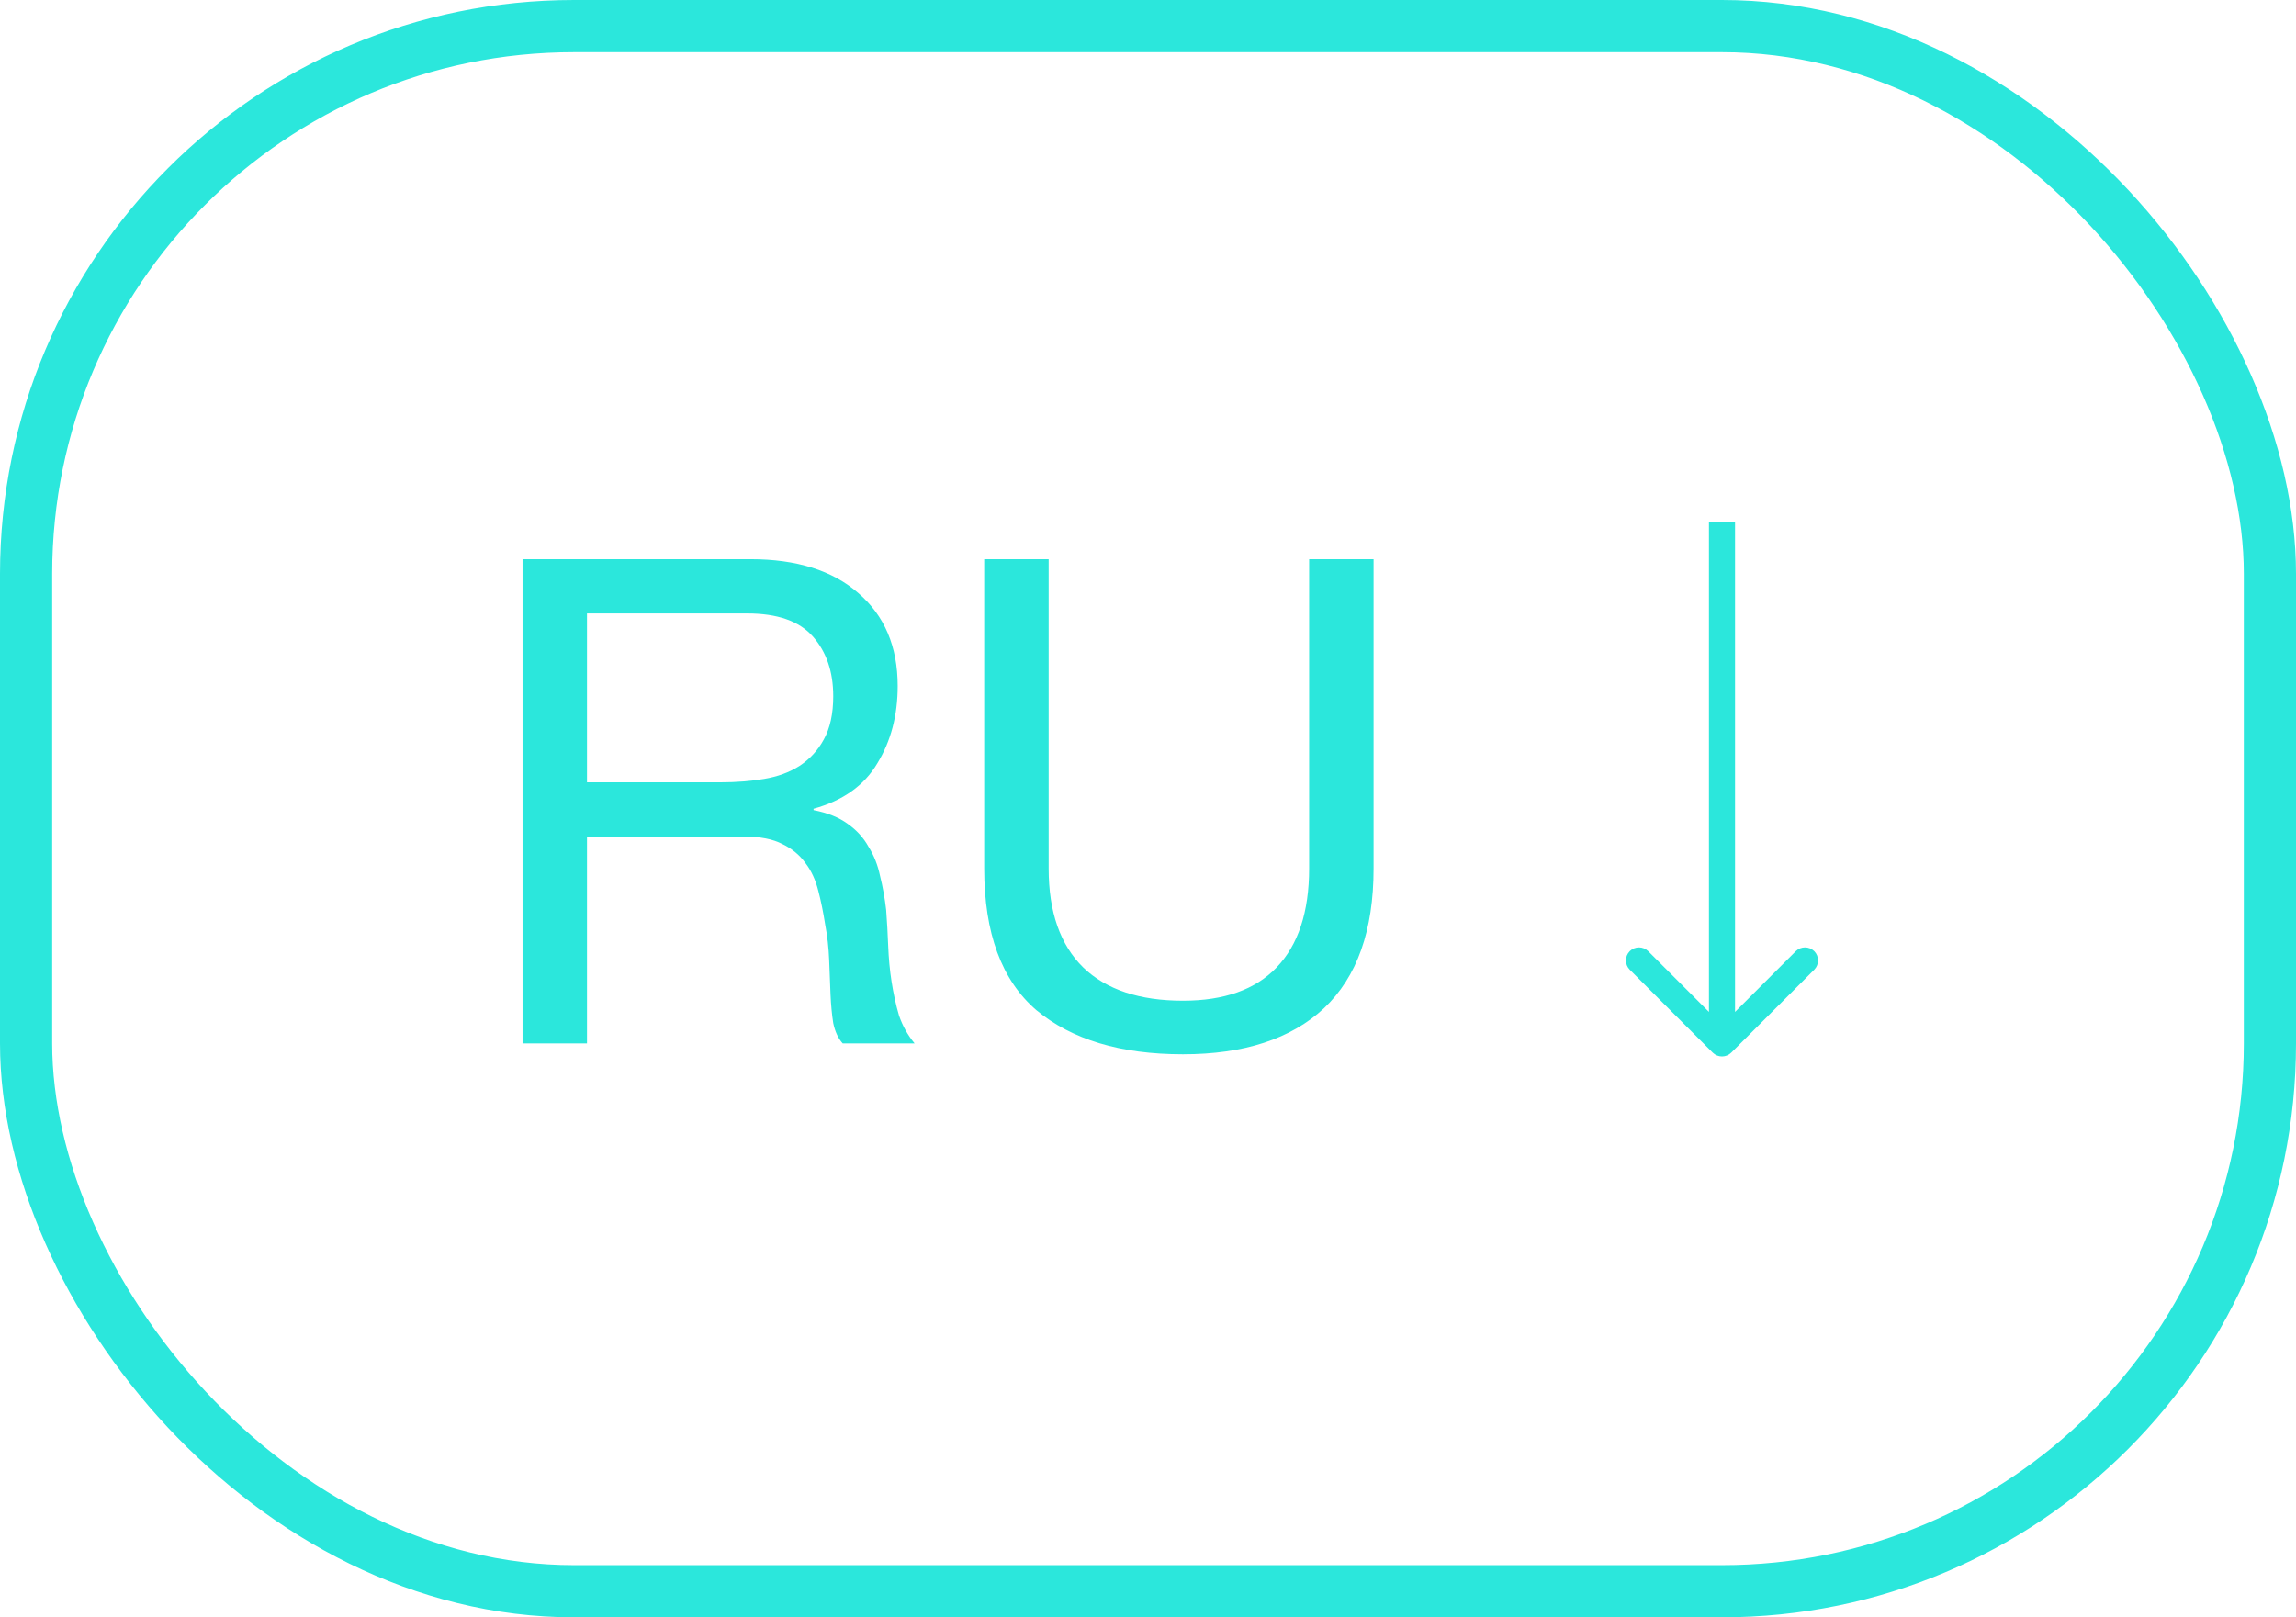 <?xml version="1.0" encoding="UTF-8"?> <svg xmlns="http://www.w3.org/2000/svg" width="44" height="31" viewBox="0 0 44 31" fill="none"><path d="M10.014 10.718H14.382C15.266 10.718 15.955 10.935 16.449 11.368C16.952 11.801 17.203 12.395 17.203 13.149C17.203 13.712 17.073 14.206 16.813 14.631C16.562 15.056 16.154 15.346 15.591 15.502V15.528C15.86 15.58 16.076 15.667 16.241 15.788C16.414 15.909 16.549 16.057 16.644 16.23C16.748 16.395 16.822 16.581 16.865 16.789C16.917 16.997 16.956 17.214 16.982 17.439C16.999 17.664 17.012 17.894 17.021 18.128C17.03 18.362 17.051 18.592 17.086 18.817C17.121 19.042 17.168 19.259 17.229 19.467C17.298 19.666 17.398 19.844 17.528 20H16.15C16.063 19.905 16.003 19.775 15.968 19.61C15.942 19.445 15.925 19.263 15.916 19.064C15.907 18.856 15.899 18.635 15.89 18.401C15.881 18.167 15.855 17.937 15.812 17.712C15.777 17.487 15.734 17.274 15.682 17.075C15.63 16.867 15.548 16.689 15.435 16.542C15.322 16.386 15.175 16.265 14.993 16.178C14.811 16.083 14.568 16.035 14.265 16.035H11.249V20H10.014V10.718ZM13.823 14.995C14.109 14.995 14.382 14.973 14.642 14.93C14.902 14.887 15.127 14.804 15.318 14.683C15.517 14.553 15.673 14.384 15.786 14.176C15.907 13.959 15.968 13.682 15.968 13.344C15.968 12.876 15.838 12.495 15.578 12.2C15.318 11.905 14.898 11.758 14.317 11.758H11.249V14.995H13.823ZM26.323 16.646C26.323 17.833 26.007 18.726 25.374 19.324C24.742 19.913 23.84 20.208 22.67 20.208C21.474 20.208 20.538 19.926 19.862 19.363C19.195 18.791 18.861 17.885 18.861 16.646V10.718H20.096V16.646C20.096 17.478 20.317 18.111 20.759 18.544C21.201 18.969 21.838 19.181 22.67 19.181C23.459 19.181 24.057 18.969 24.464 18.544C24.88 18.111 25.088 17.478 25.088 16.646V10.718H26.323V16.646Z" fill="#2BE7DC"></path><rect x="0.5" y="0.5" width="43" height="30" rx="10.5" stroke="#2BE7DC"></rect><path d="M32.823 20.177C32.921 20.274 33.079 20.274 33.177 20.177L34.768 18.586C34.865 18.488 34.865 18.33 34.768 18.232C34.67 18.135 34.512 18.135 34.414 18.232L33 19.646L31.586 18.232C31.488 18.135 31.33 18.135 31.232 18.232C31.135 18.33 31.135 18.488 31.232 18.586L32.823 20.177ZM33 10H32.75V20H33H33.25V10H33Z" fill="#2BE7DC"></path></svg> 